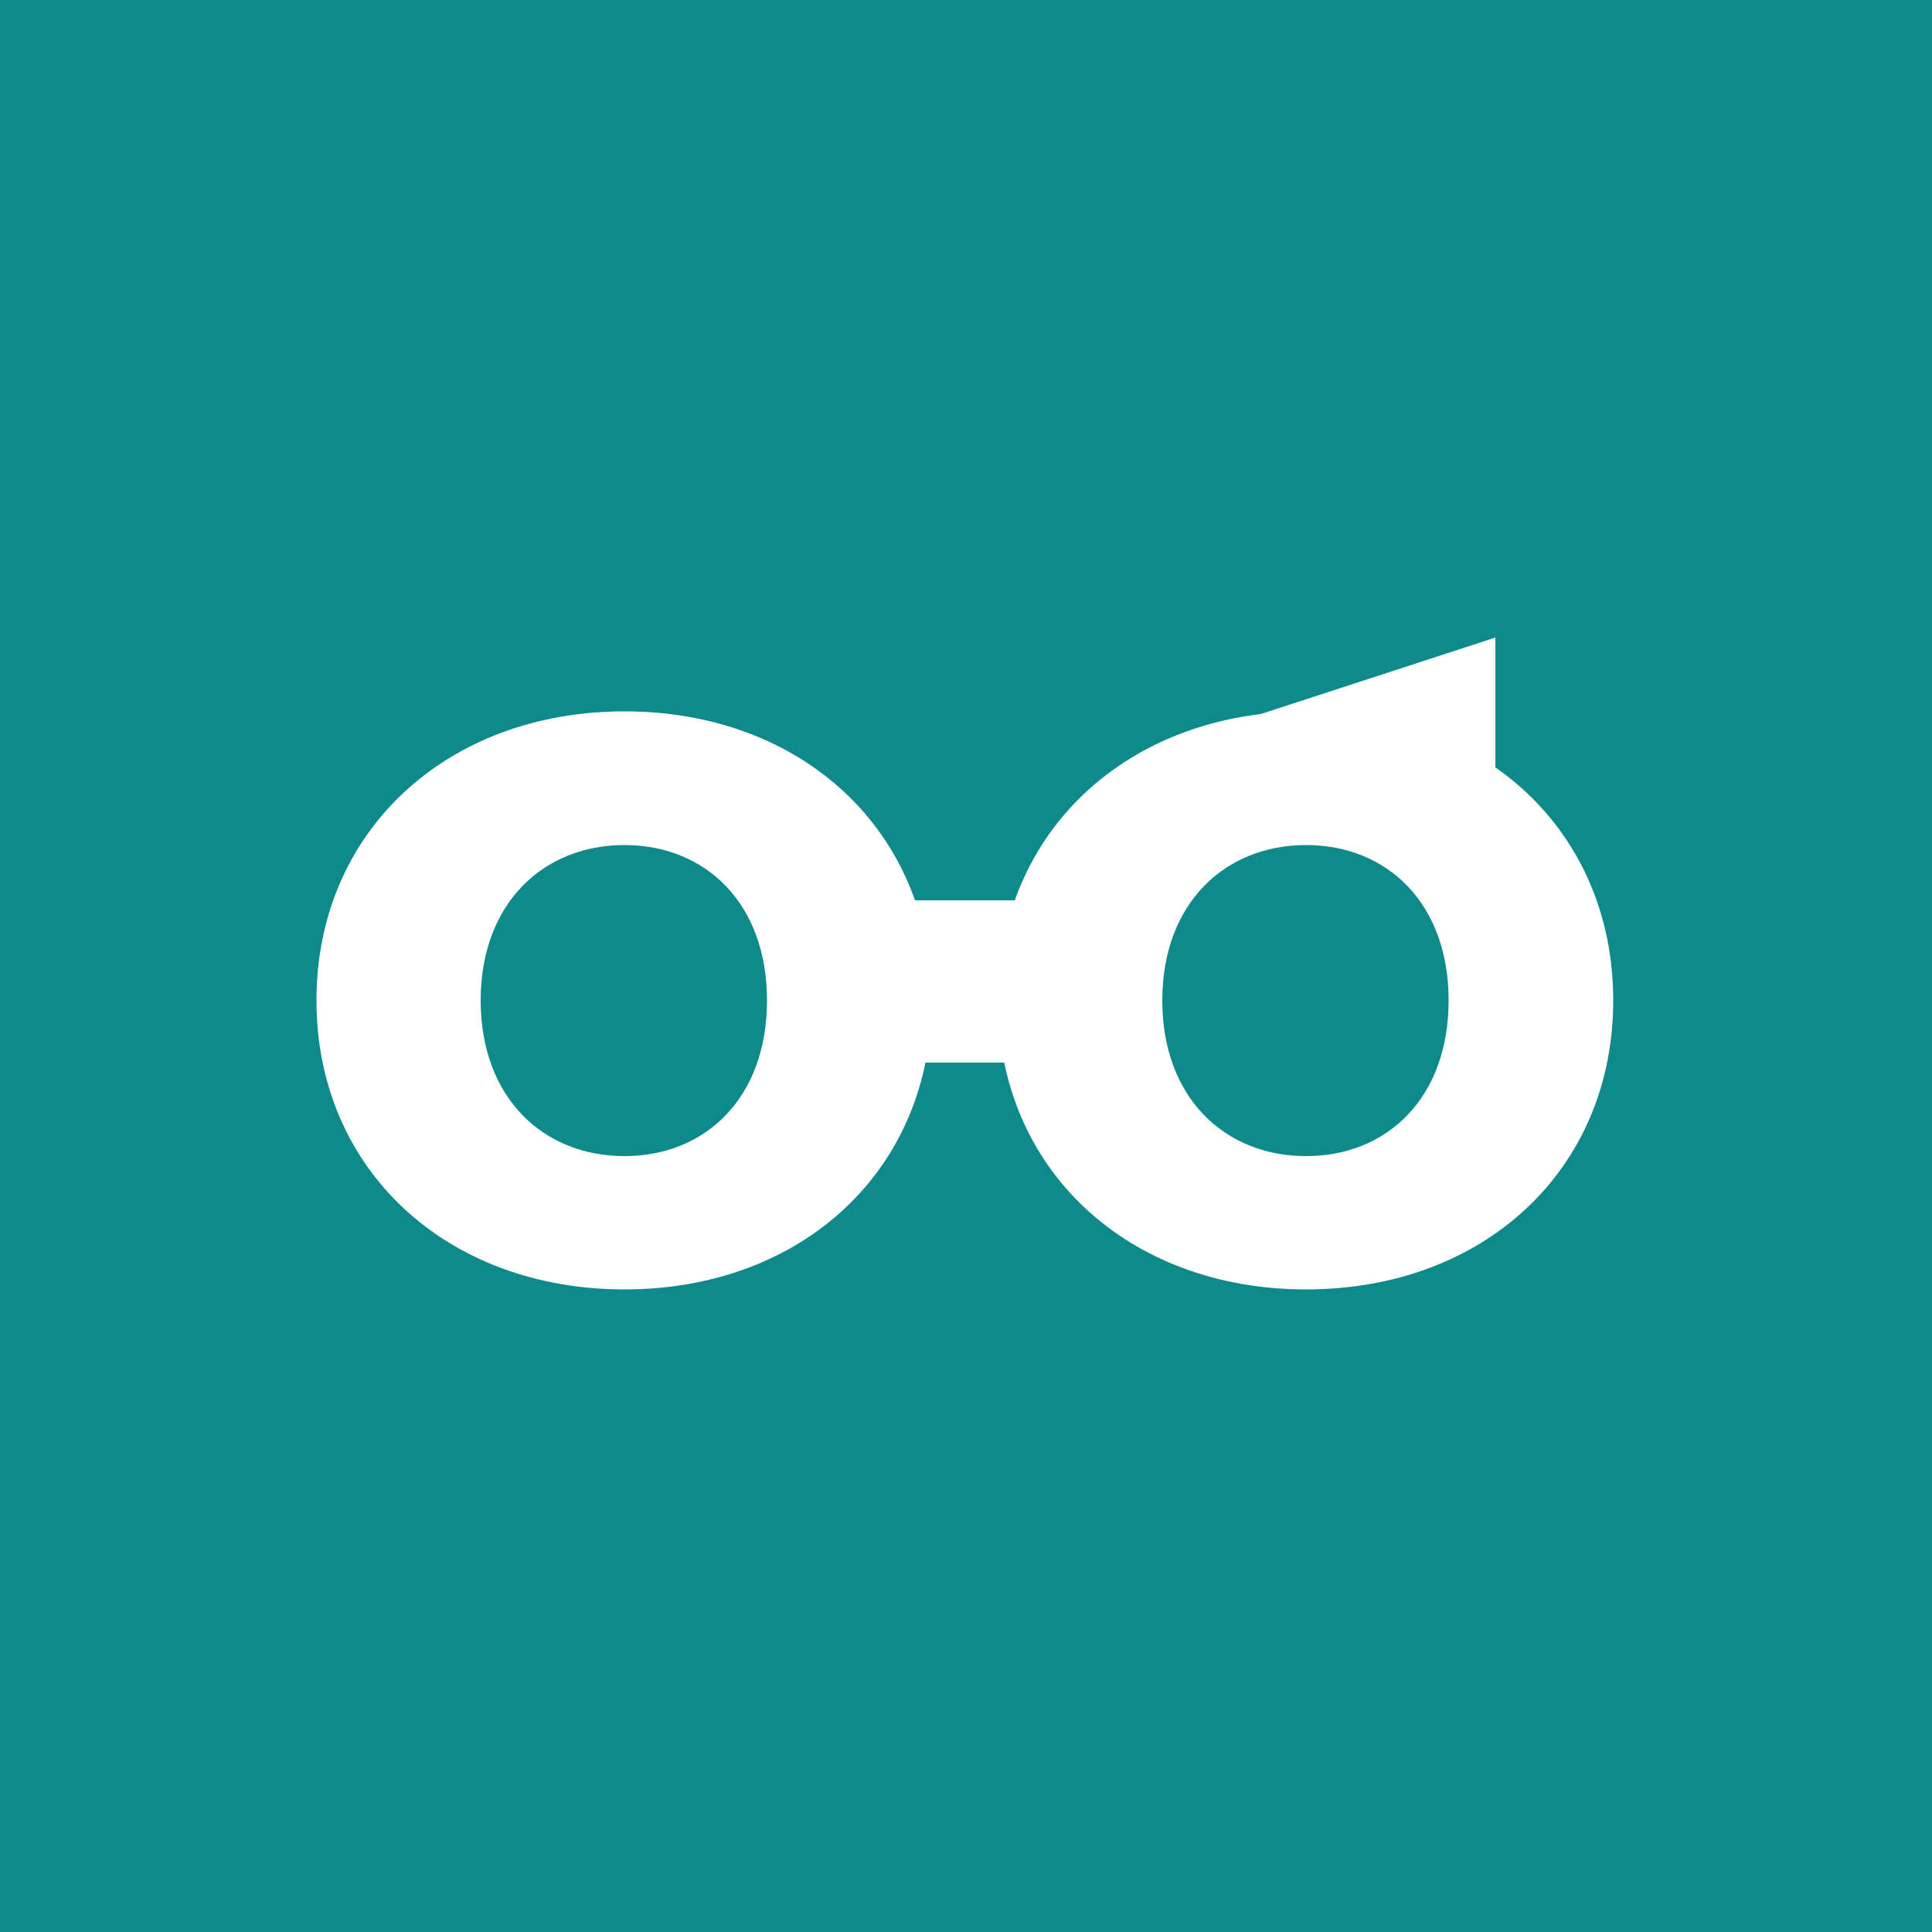 <svg xmlns="http://www.w3.org/2000/svg" version="1.1" xmlns:xlink="http://www.w3.org/1999/xlink" width="500" height="500"><rect width="100%" height="100%" fill="#333333" stroke="none"/><svg version="1.2" xmlns="http://www.w3.org/2000/svg" viewBox="0 0 500 500" width="500" height="500">
	<style>
		.s0 { fill: #0e8a8b } 
		.s1 { fill: #ffffff } 
	</style>
	<path id="SvgjsPath1014" fill-rule="evenodd" class="s0" d="m500 0v500h-500v-500z"></path>
	<path fill-rule="evenodd" class="s1" d="m81.9 258.9c0-43.7 33.7-74.8 79.7-74.8 46.1 0 79.5 31.1 79.5 74.8 0 43.8-33.4 74.8-79.5 74.8-46 0-79.7-31-79.7-74.8zm116.6 0c0-25.1-15.9-40.2-36.9-40.2-21 0-37.2 15.1-37.2 40.2 0 25.2 16.2 40.3 37.2 40.3 21 0 36.9-15.1 36.9-40.3zm59.8 0c0-43.7 33.7-74.8 79.7-74.8 46.1 0 79.5 31.1 79.5 74.8 0 43.8-33.4 74.8-79.5 74.8-46 0-79.7-31-79.7-74.8zm116.6 0c0-25.1-15.9-40.2-36.9-40.2-21 0-37.2 15.1-37.2 40.2 0 25.2 16.2 40.3 37.2 40.3 21 0 36.9-15.1 36.9-40.3z"></path>
	<path class="s1" d="m310 190.1l77-25.1v40h-77z"></path>
	<path class="s1" d="m213 275v-42h65v42z"></path>
</svg><style>@media (prefers-color-scheme: light) { :root { filter: none; } }
@media (prefers-color-scheme: dark) { :root { filter: none; } }
</style></svg>